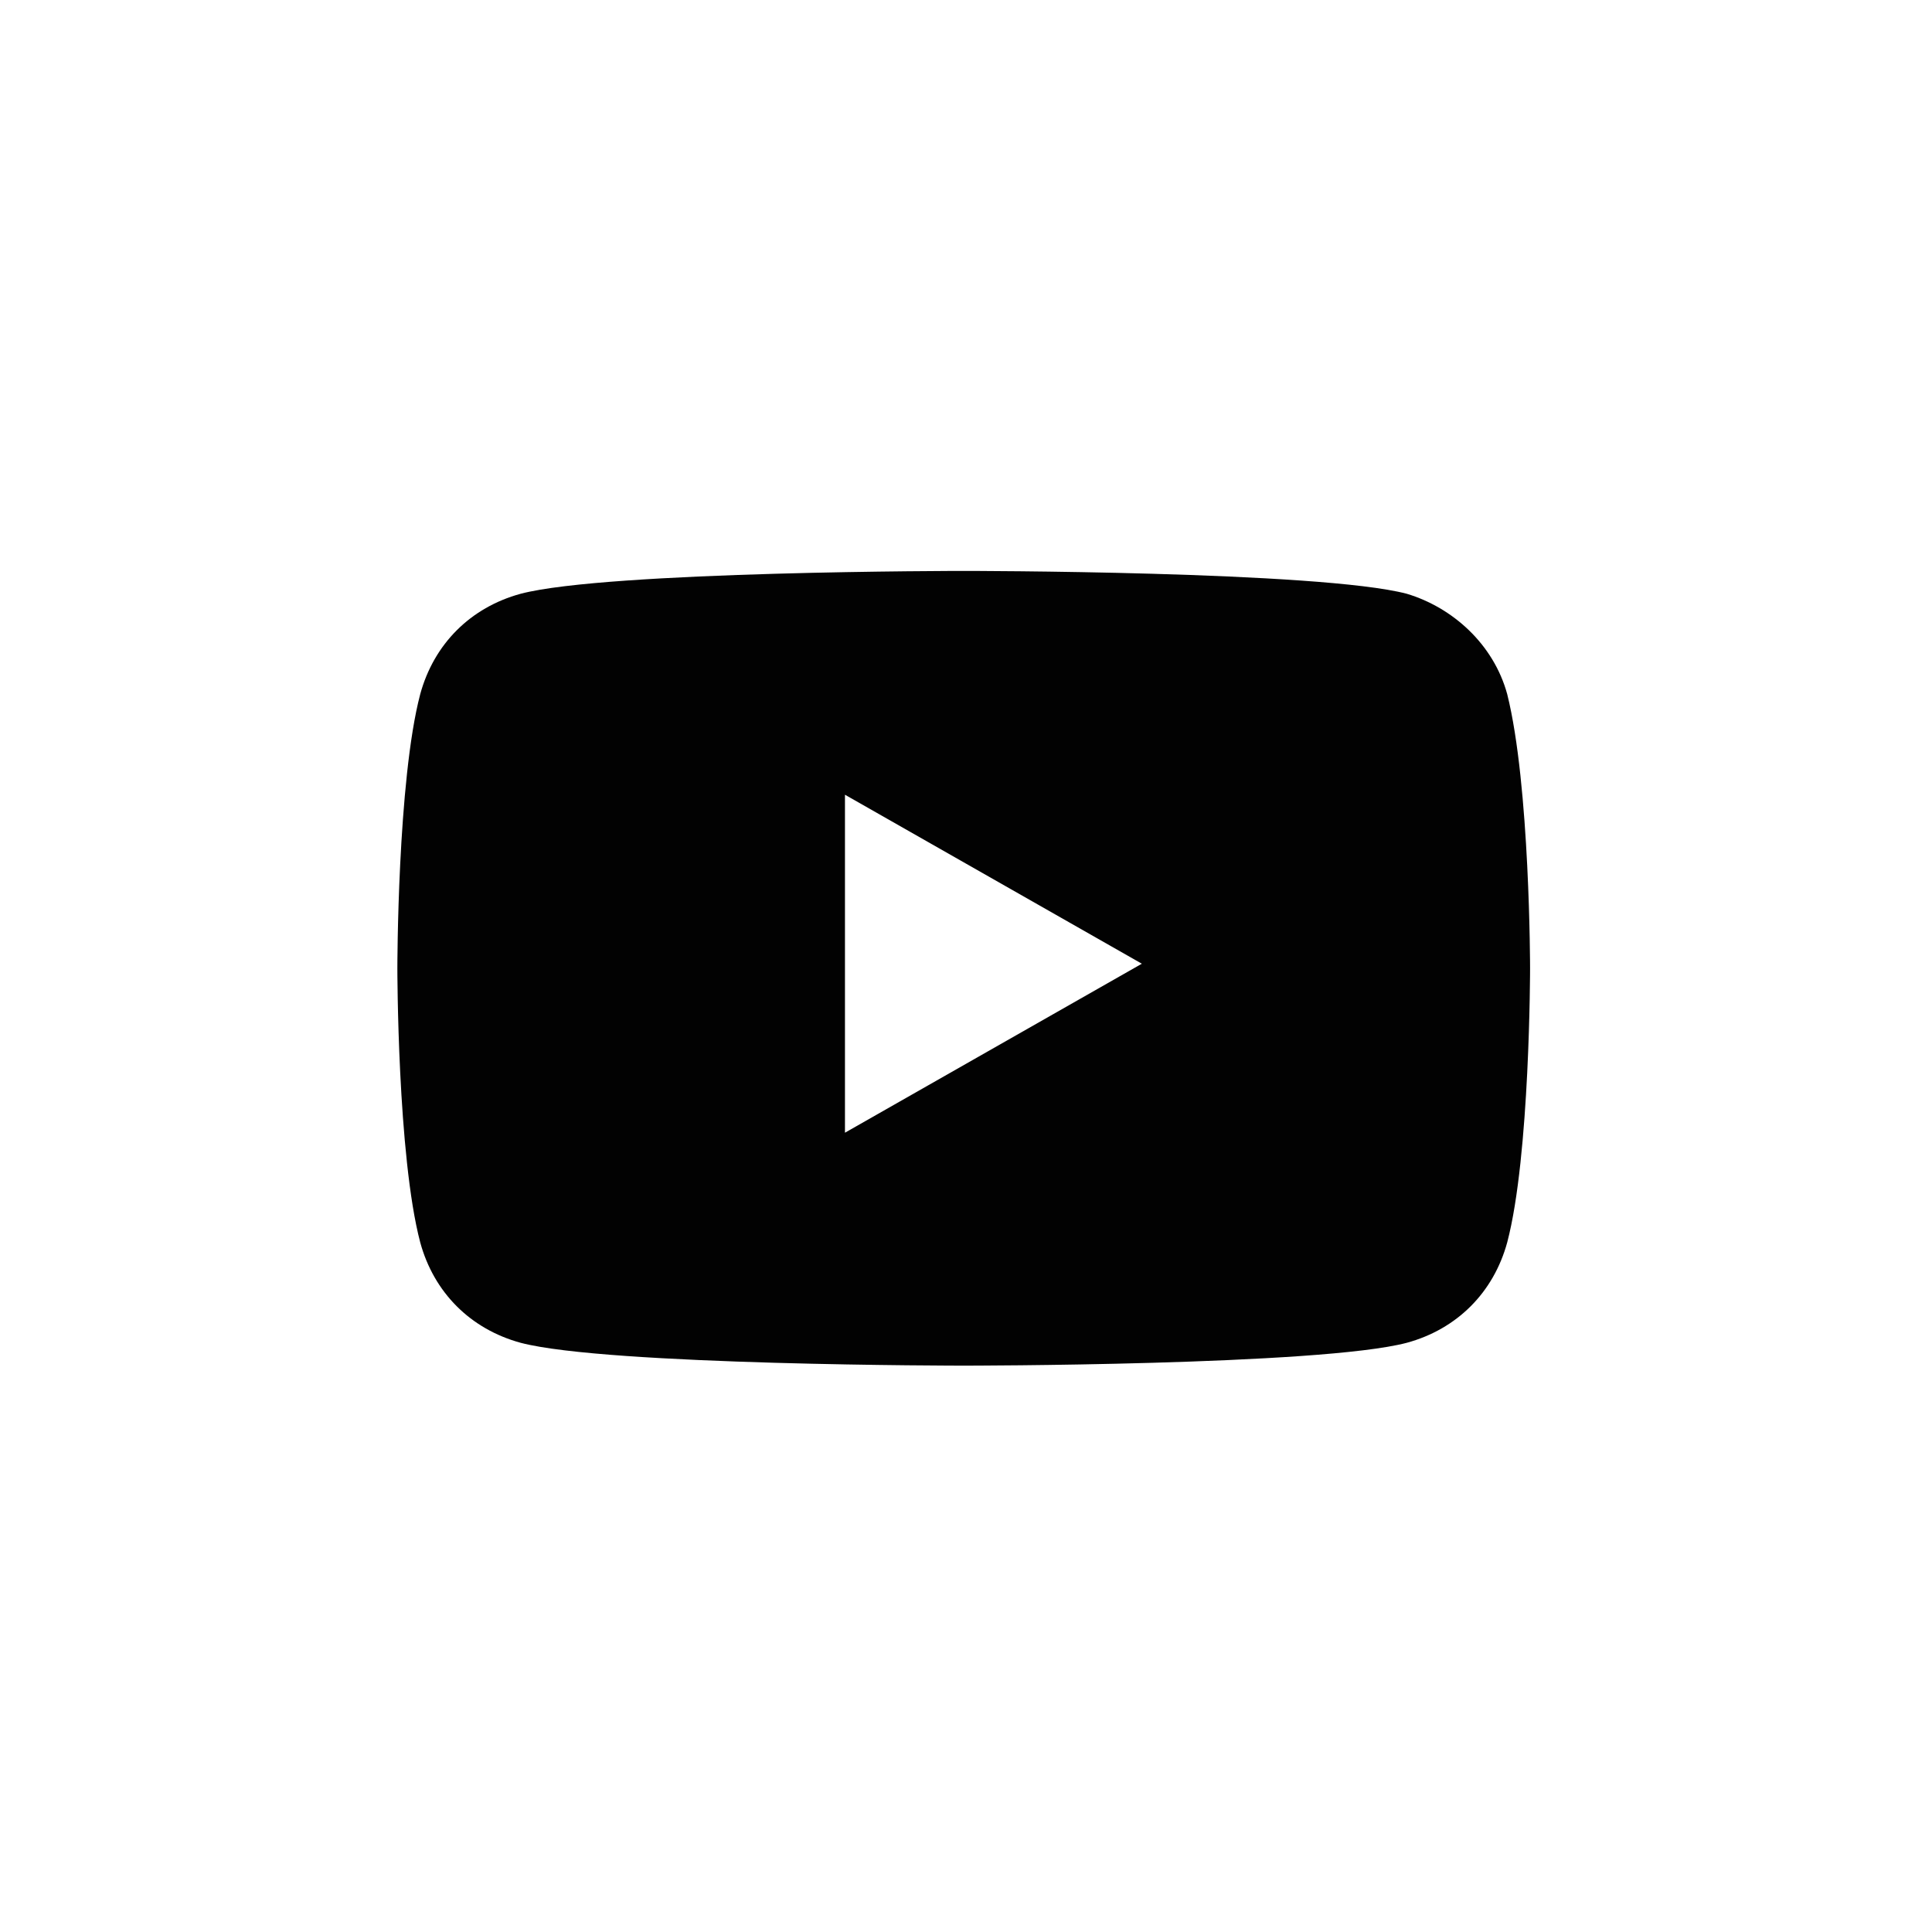 <?xml version="1.0" encoding="utf-8"?>
<!-- Generator: Adobe Illustrator 24.0.0, SVG Export Plug-In . SVG Version: 6.00 Build 0)  -->
<svg version="1.1" id="Layer_1" xmlns="http://www.w3.org/2000/svg" xmlns:xlink="http://www.w3.org/1999/xlink" x="0px" y="0px"
	 viewBox="0 0 42.3 42.3" style="enable-background:new 0 0 42.3 42.3;" xml:space="preserve">
<style type="text/css">
	.st0{fill:#020202;}
</style>
<g>
	<path class="st0" d="M33,15.2c-0.3-1.1-1.2-1.9-2.2-2.2c-1.9-0.5-9.7-0.5-9.7-0.5s-7.8,0-9.7,0.5c-1.1,0.3-1.9,1.1-2.2,2.2
		c-0.5,1.9-0.5,6-0.5,6s0,4.1,0.5,6c0.3,1.1,1.1,1.9,2.2,2.2c1.9,0.5,9.7,0.5,9.7,0.5s7.8,0,9.7-0.5c1.1-0.3,1.9-1.1,2.2-2.2
		c0.5-1.9,0.5-6,0.5-6S33.5,17.2,33,15.2z M18.5,24.8v-7.4l6.5,3.7L18.5,24.8z"/>
</g>
</svg>
